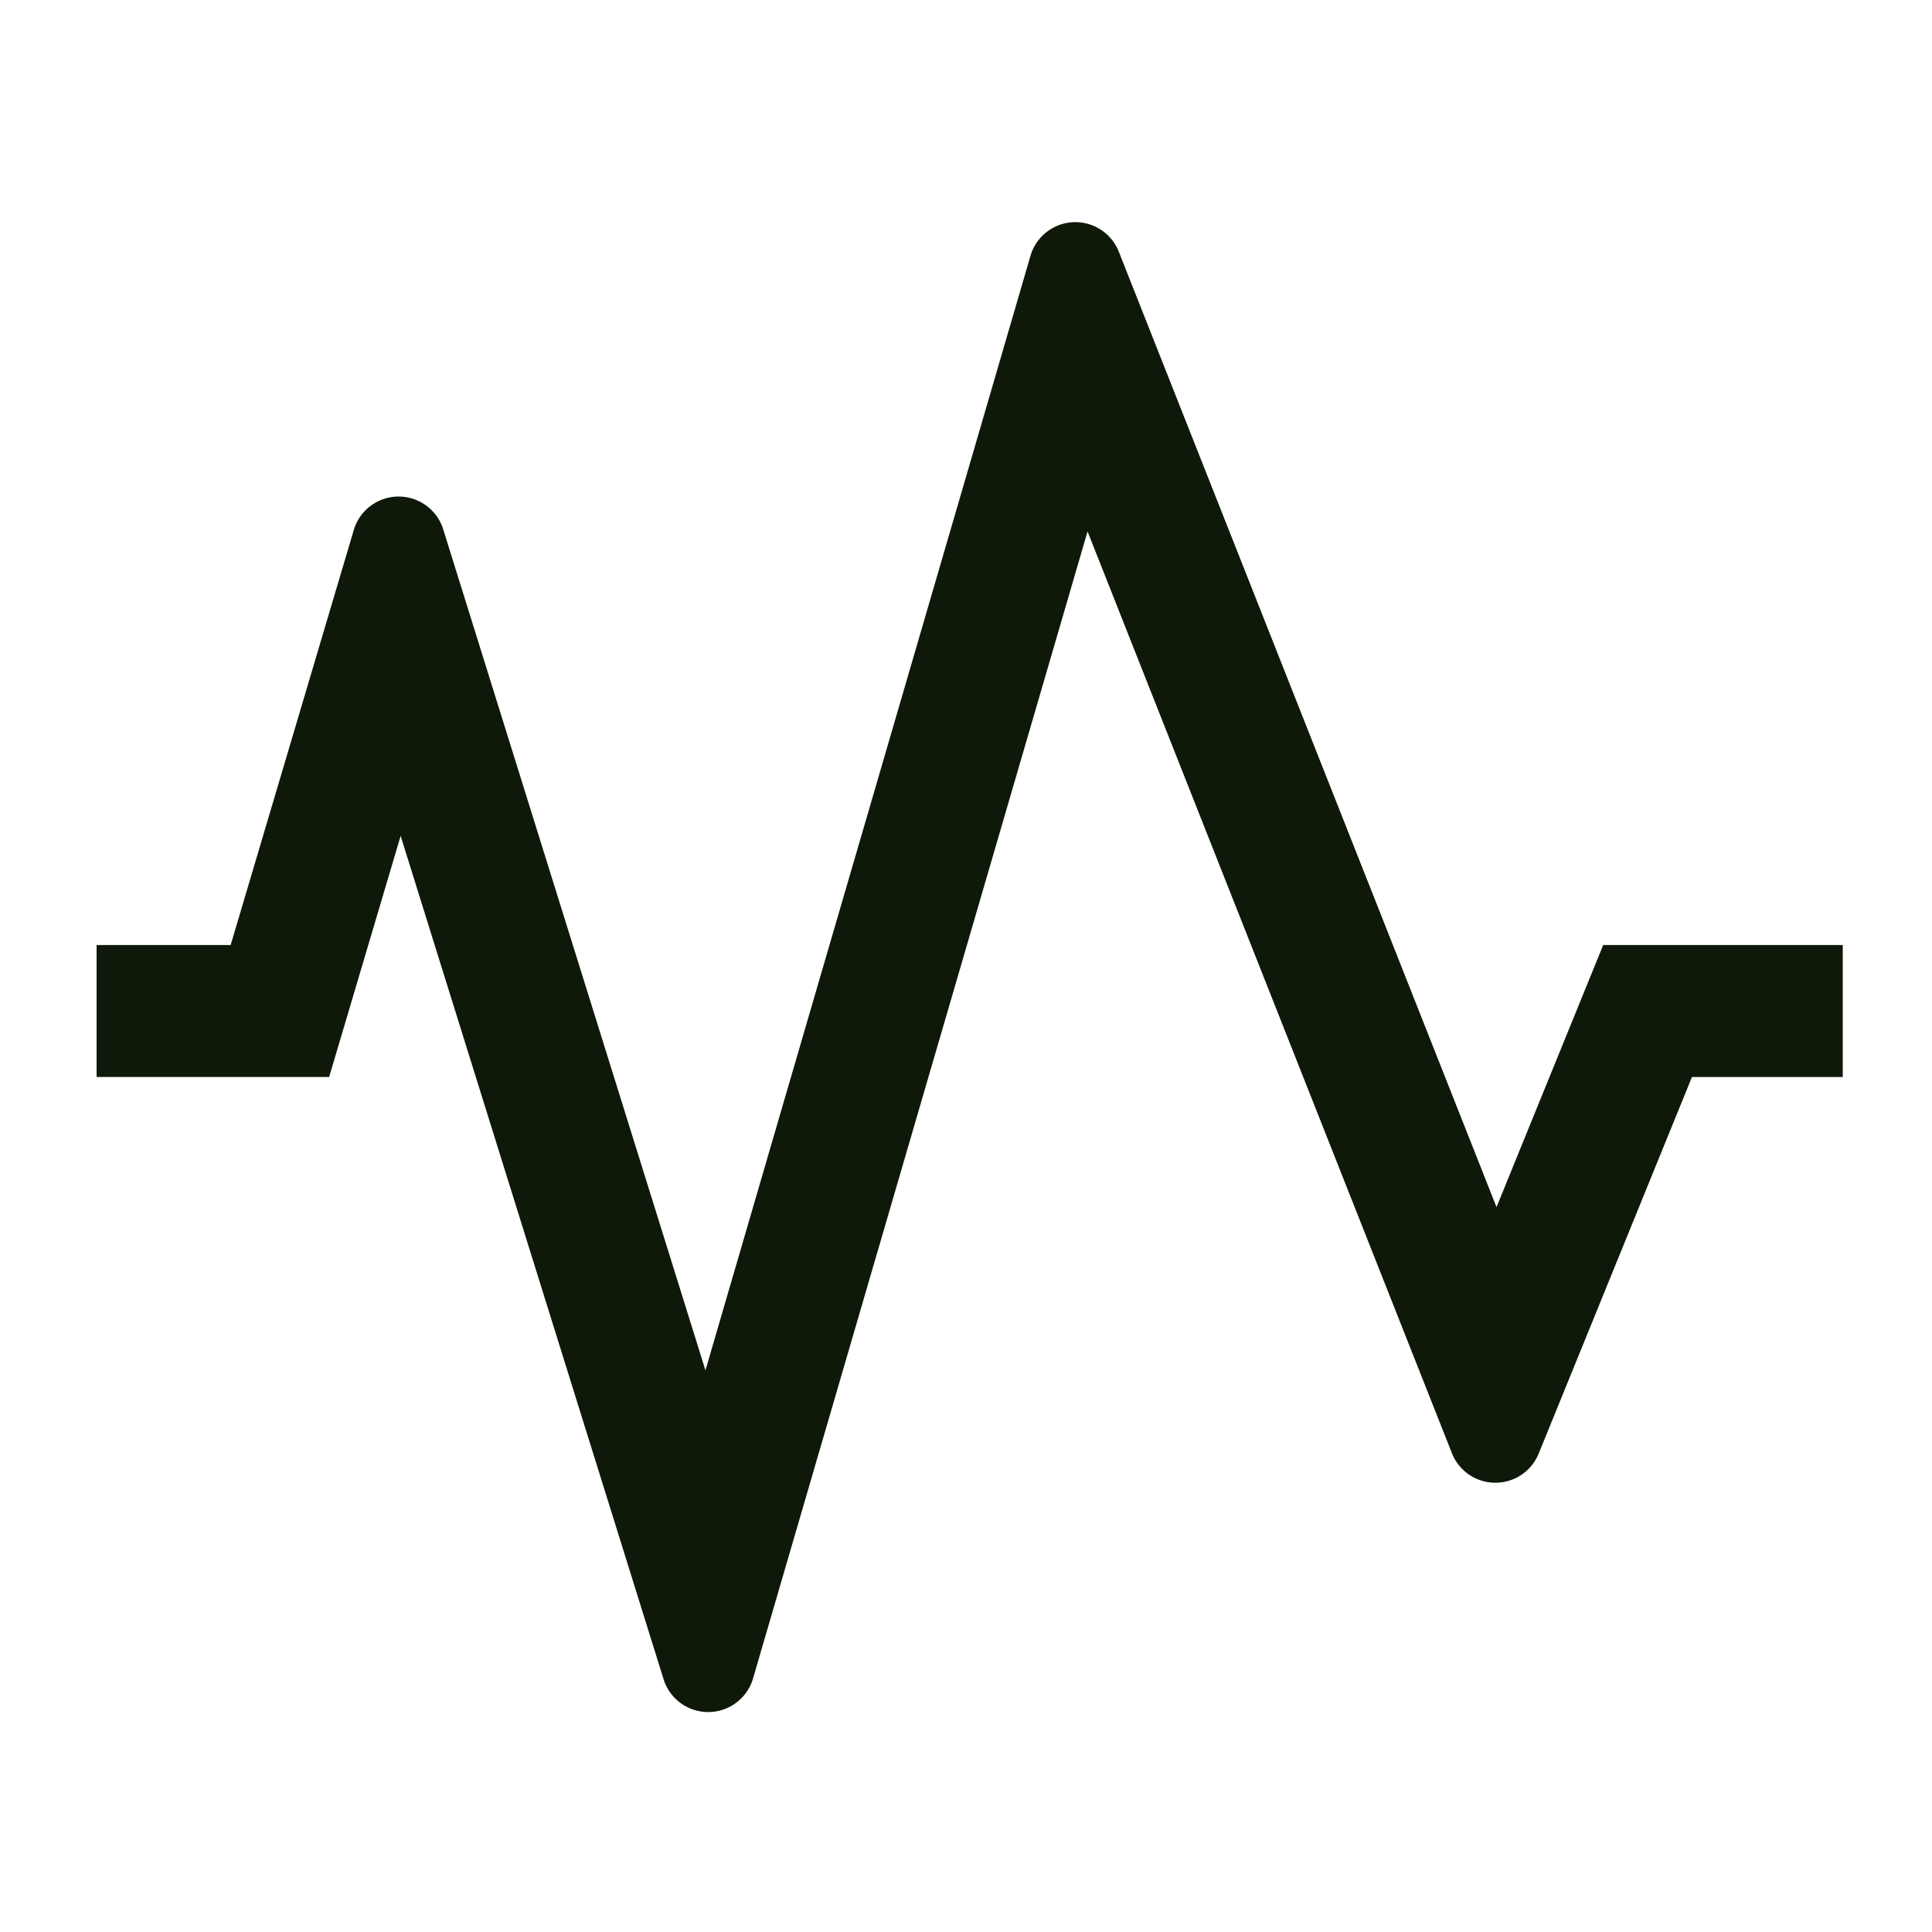 <svg xmlns="http://www.w3.org/2000/svg" xmlns:xlink="http://www.w3.org/1999/xlink" width="200" height="200" viewBox="0 0 200 200">
  <defs>
    <clipPath id="clip-path">
      <rect id="長方形_1942" data-name="長方形 1942" width="200" height="200" transform="translate(15006 18462)" fill="#fff" stroke="#707070" stroke-width="1"/>
    </clipPath>
  </defs>
  <g id="icon-electric" transform="translate(-15006 -18462)" clip-path="url(#clip-path)">
    <g id="icon-electric-2" data-name="icon-electric" transform="translate(15016 18447.43)">
      <path id="パス_14898" data-name="パス 14898" d="M155.962,112.4l-11.043,27.131-39.1-98.905a4.839,4.839,0,0,0-9.146.427L63.028,156.427,35.883,69.372a4.839,4.839,0,0,0-9.26.066L13.877,112.4,0,112.4v13.657H24.074l7.4-24.957,27.218,87.3a4.838,4.838,0,0,0,9.266-.087L102.583,69.585,140.3,165a4.839,4.839,0,0,0,8.983.047l15.868-38.985h15.611V112.4h-24.8Z" fill="#0e1909"/>
    </g>
  </g>
</svg>
